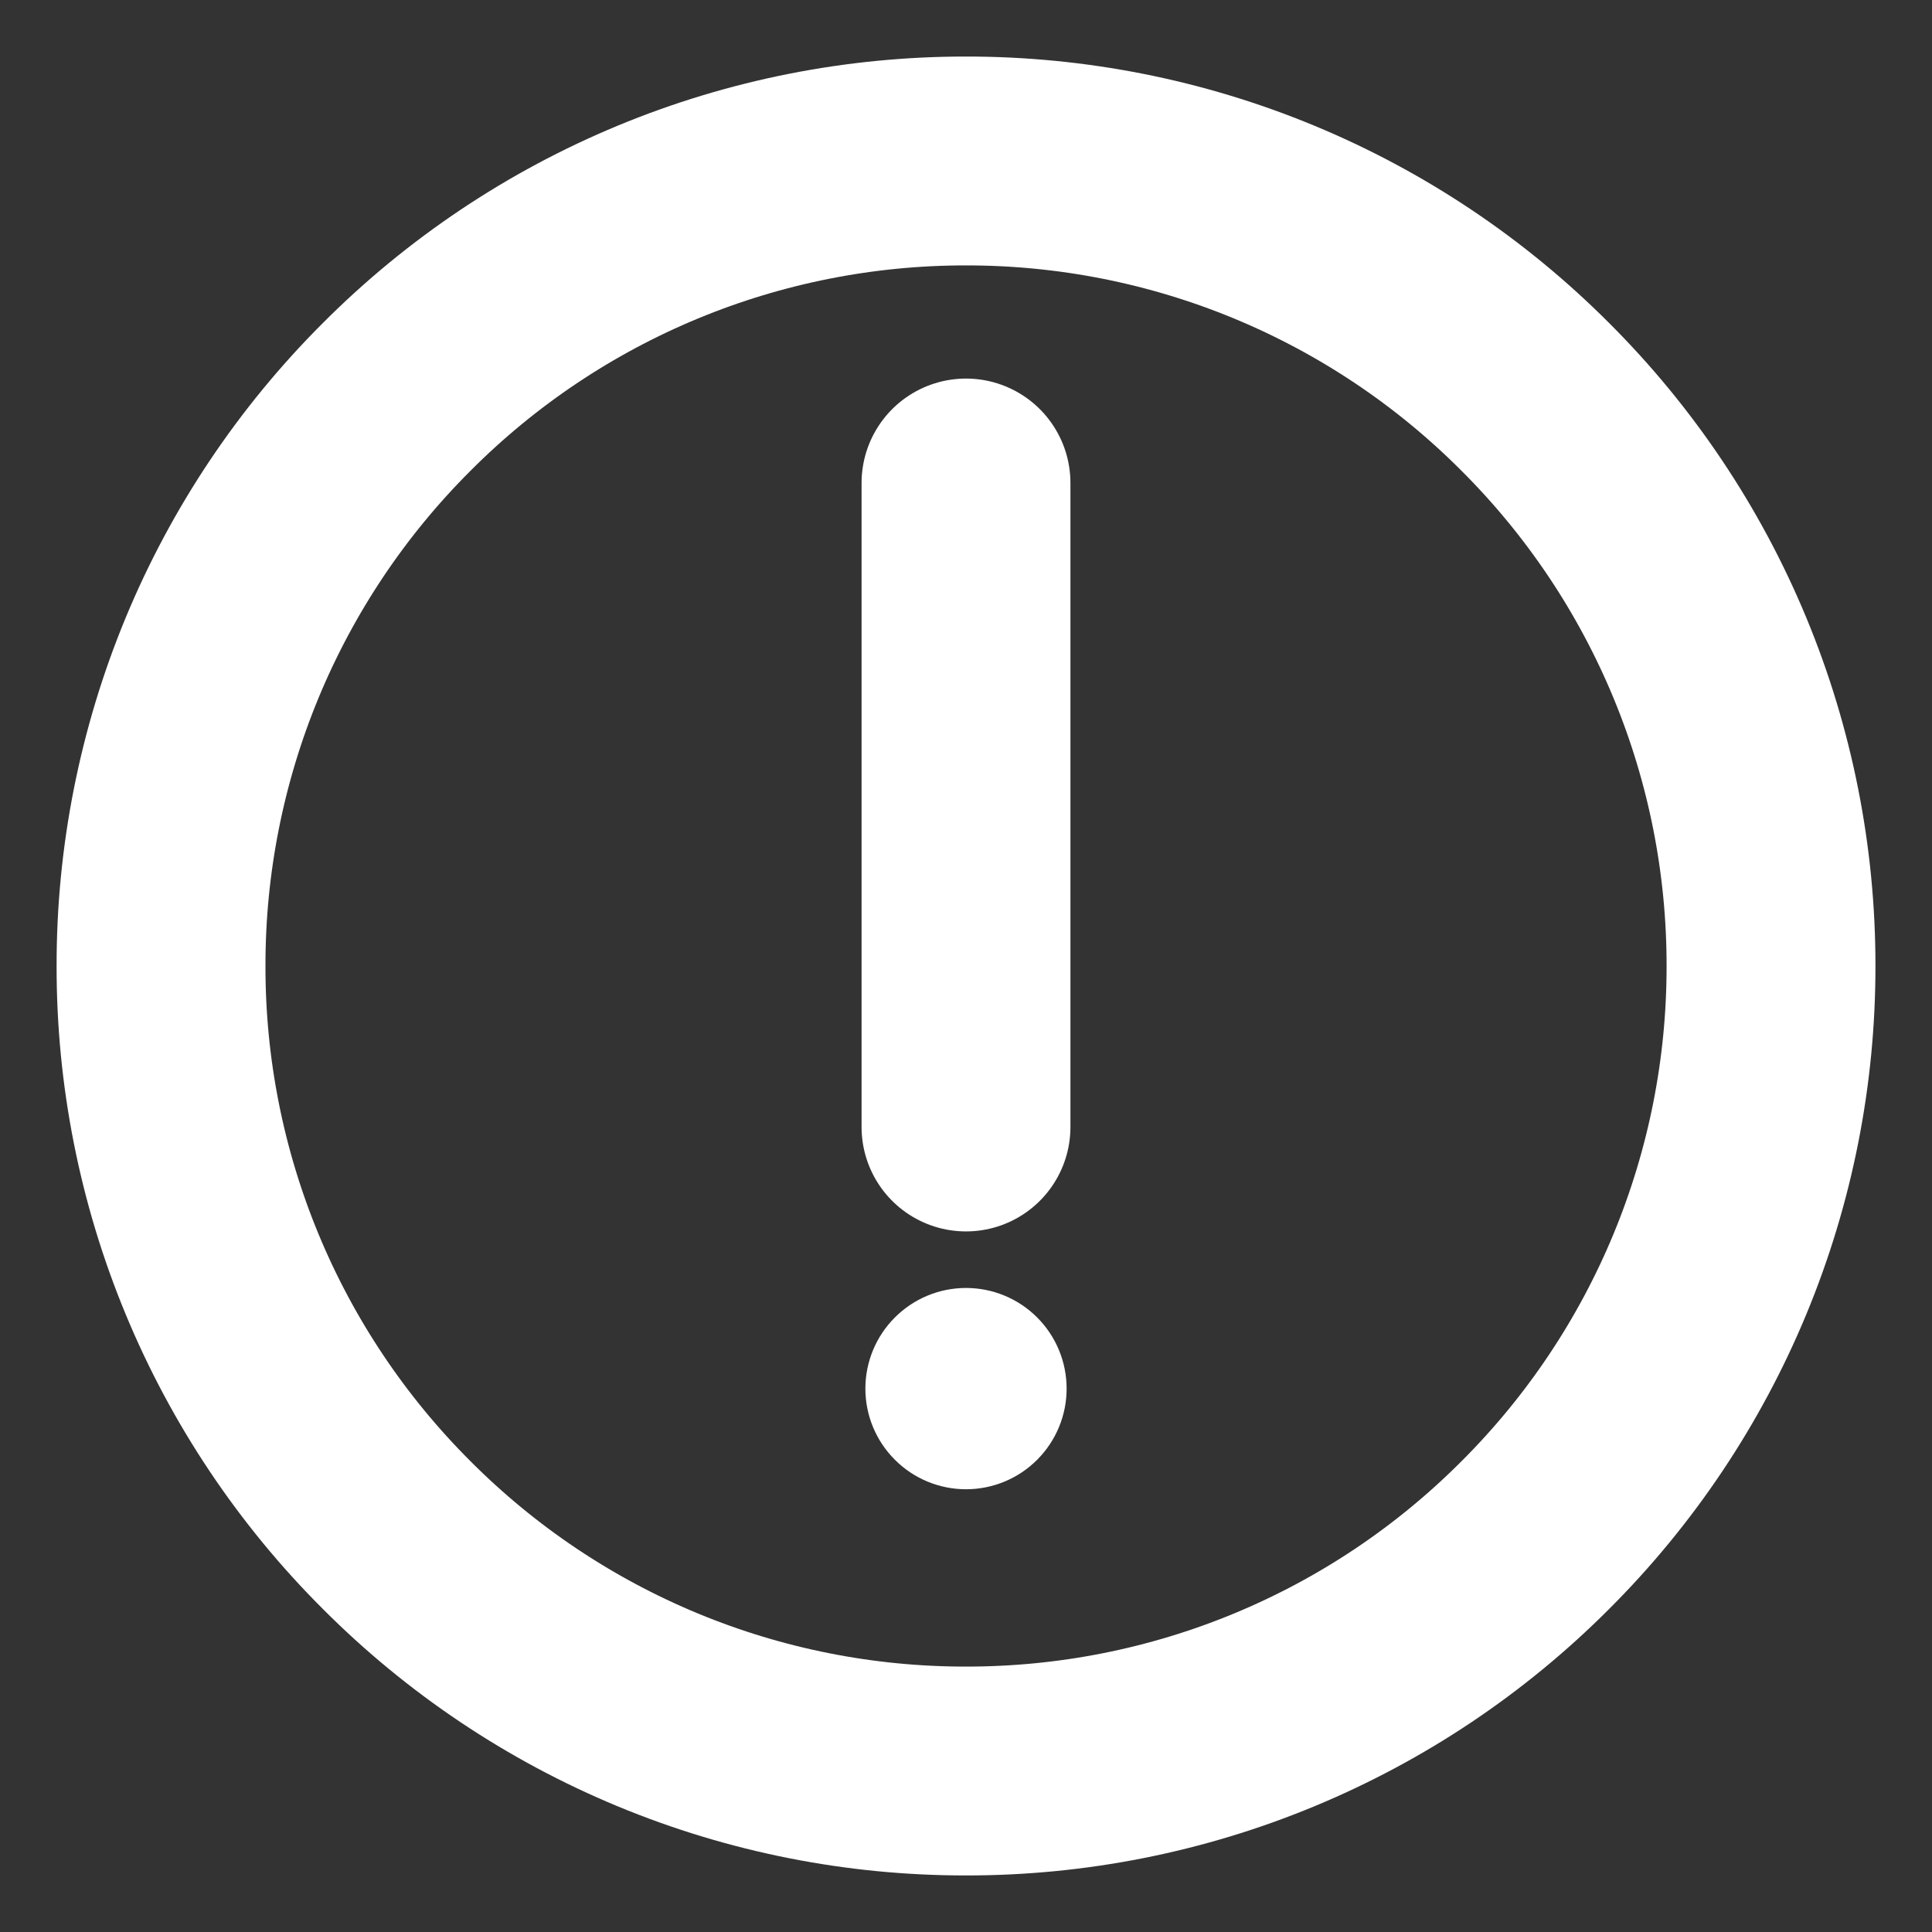 <svg width="37" height="37" viewBox="0 0 37 37" fill="none" xmlns="http://www.w3.org/2000/svg">
<rect x="0" y="0" width="37" height="37" fill="#333333" stroke="none"/>
<path d="M18.5 33.917C20.525 33.919 22.531 33.522 24.401 32.747C26.272 31.972 27.971 30.835 29.401 29.401C30.835 27.971 31.972 26.272 32.747 24.401C33.522 22.53 33.919 20.525 33.917 18.5C33.919 16.475 33.522 14.47 32.747 12.599C31.972 10.728 30.835 9.029 29.401 7.599C27.971 6.165 26.272 5.028 24.401 4.253C22.531 3.478 20.525 3.081 18.5 3.083C16.475 3.081 14.47 3.478 12.599 4.253C10.728 5.028 9.029 6.165 7.599 7.599C6.165 9.029 5.028 10.728 4.253 12.599C3.479 14.47 3.081 16.475 3.084 18.5C3.081 20.525 3.478 22.53 4.253 24.401C5.028 26.272 6.165 27.971 7.599 29.401C9.029 30.835 10.728 31.972 12.599 32.747C14.47 33.522 16.475 33.919 18.5 33.917V33.917Z" stroke="white" stroke-width="4" stroke-linejoin="round"/>
<path fill-rule="evenodd" clip-rule="evenodd" d="M18.5 28.521C19.011 28.521 19.502 28.318 19.863 27.956C20.224 27.595 20.427 27.105 20.427 26.594C20.427 26.082 20.224 25.592 19.863 25.231C19.502 24.869 19.011 24.666 18.5 24.666C17.989 24.666 17.499 24.869 17.138 25.231C16.776 25.592 16.573 26.082 16.573 26.594C16.573 27.105 16.776 27.595 17.138 27.956C17.499 28.318 17.989 28.521 18.5 28.521Z" fill="white"/>
<path d="M18.5 9.25V21.583" stroke="white" stroke-width="4" stroke-linecap="round" stroke-linejoin="round"/>
</svg>
